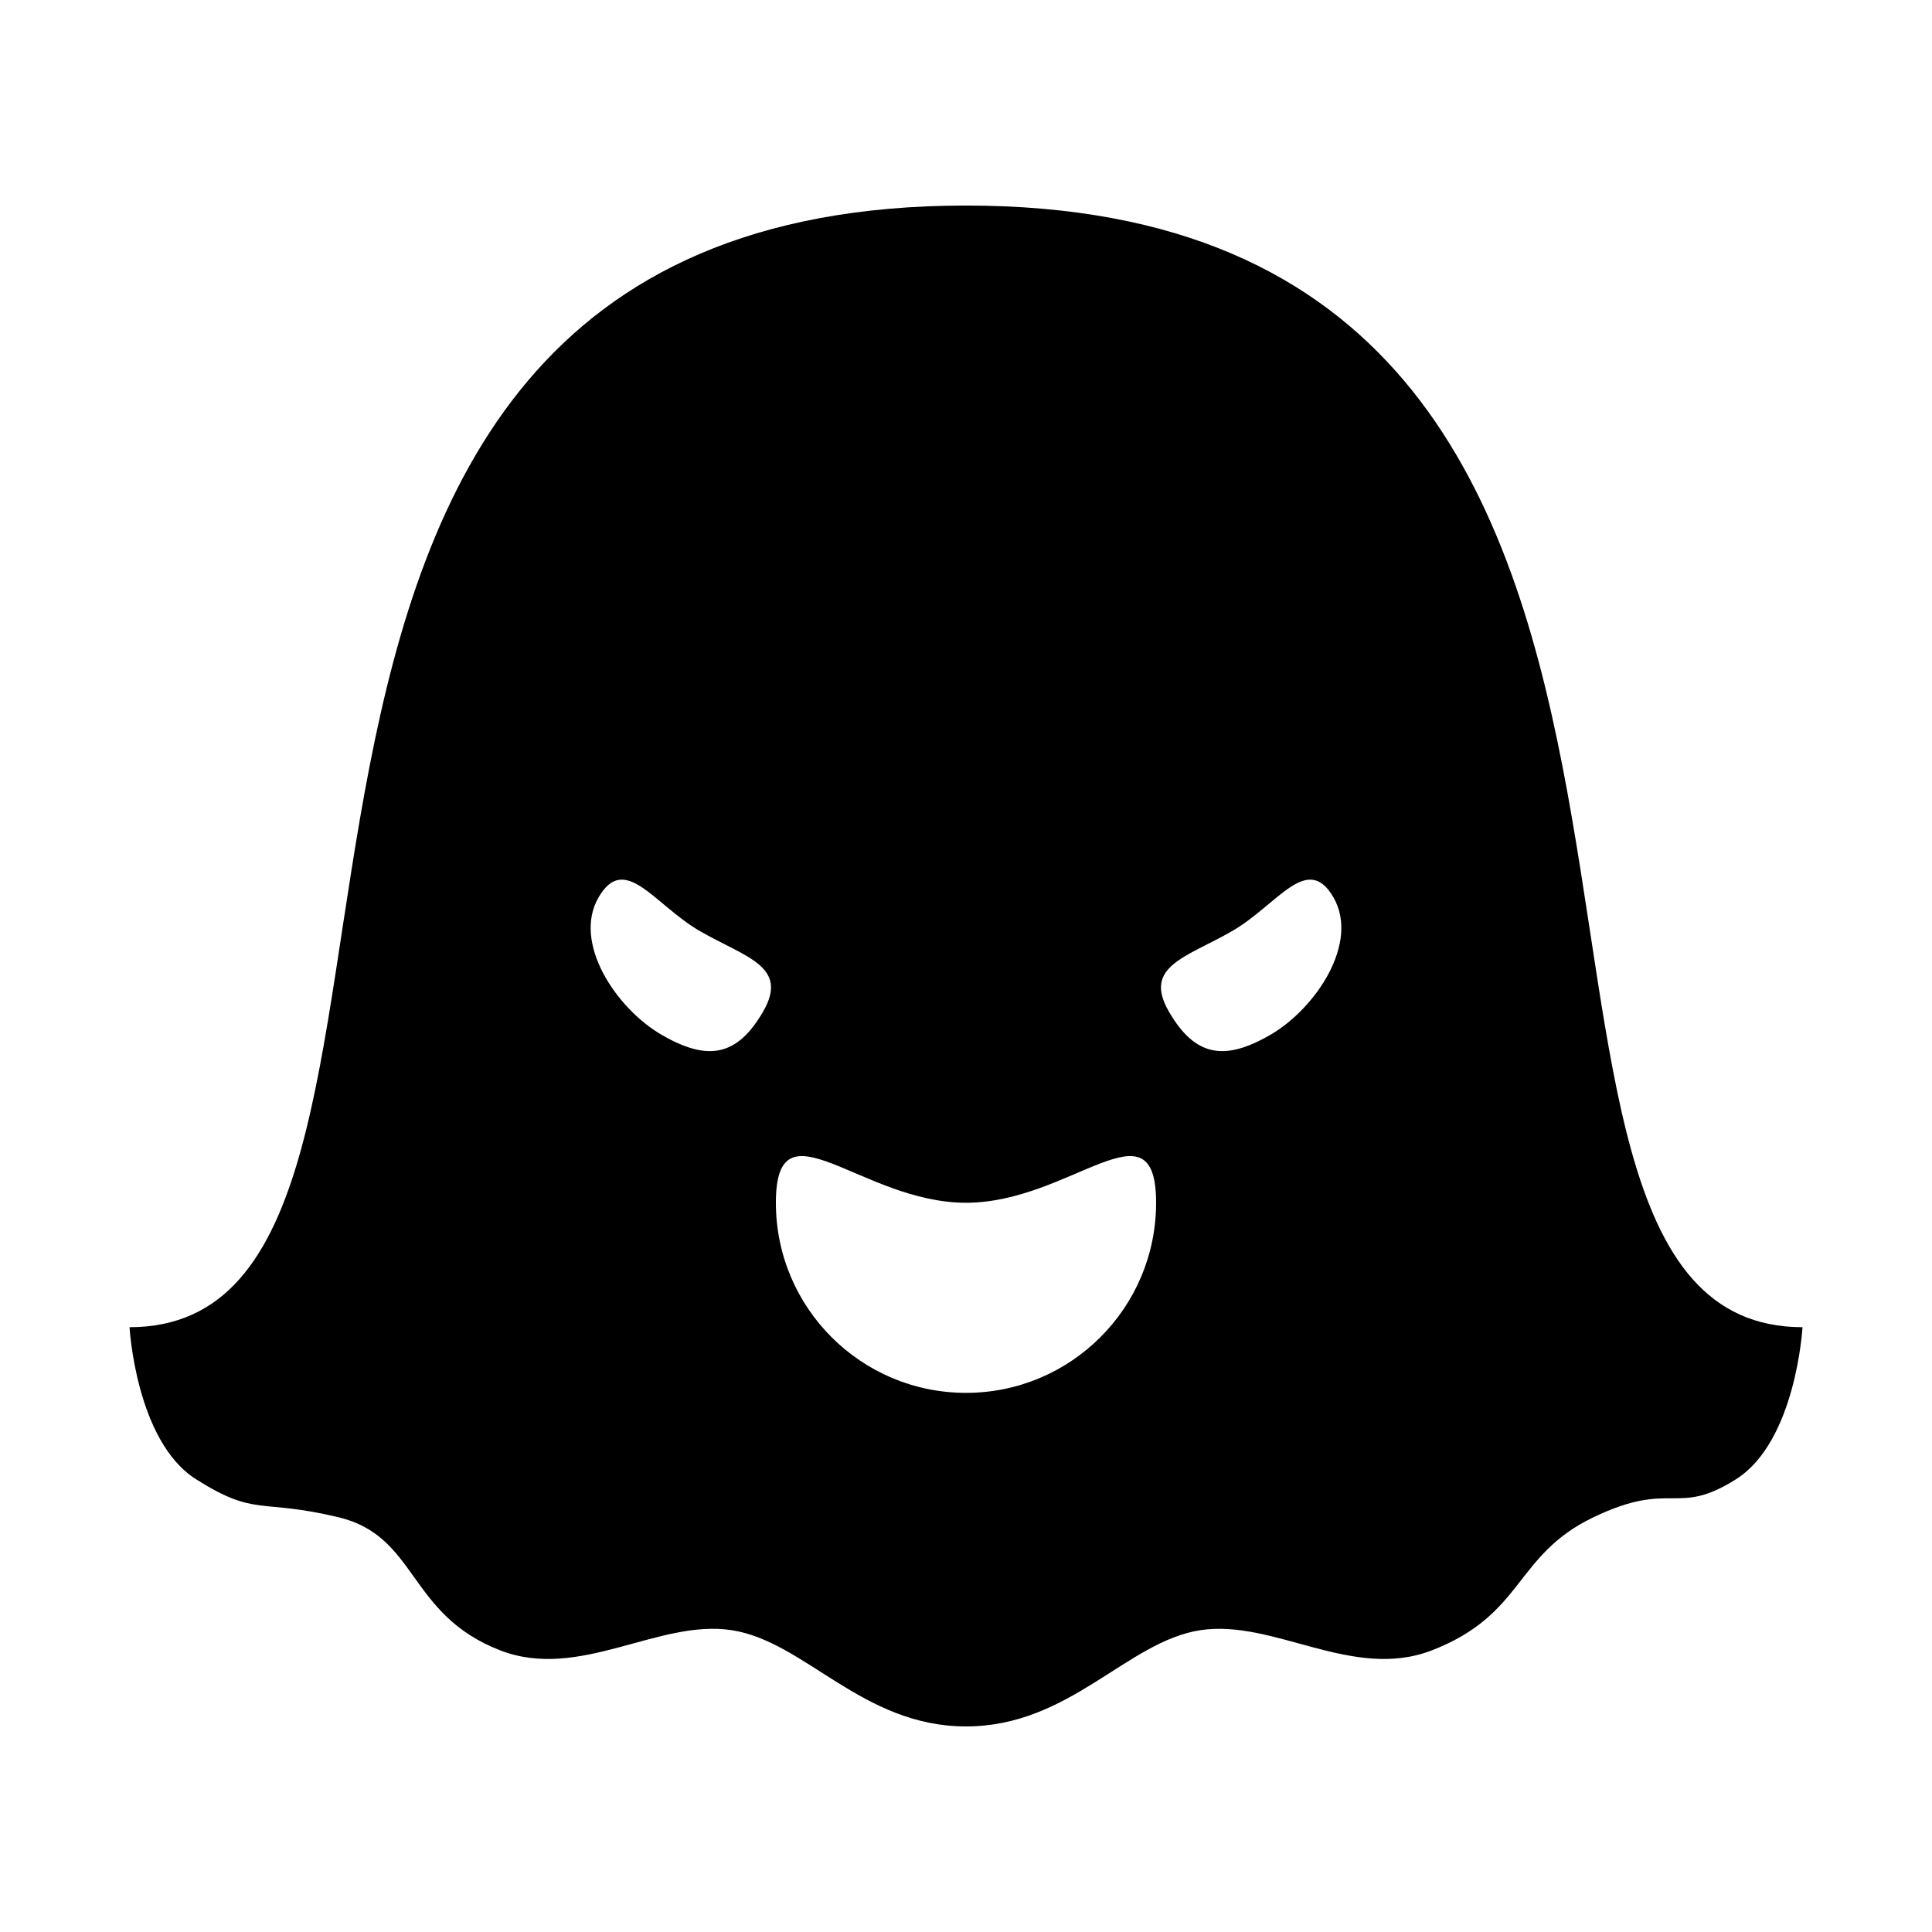 <?xml version="1.0" encoding="UTF-8"?>
<!-- Uploaded to: SVG Repo, www.svgrepo.com, Generator: SVG Repo Mixer Tools -->
<svg fill="#000000" width="800px" height="800px" version="1.1" viewBox="144 144 512 512" xmlns="http://www.w3.org/2000/svg">
 <path d="m621.68 495.72s-1.68 30.227-17.633 40.305c-15.957 10.074-16.797 0-37.789 10.074-20.992 10.078-18.238 25.754-42.82 35.27-21.004 8.129-41.883-8.348-61.359-5.348-19.477 2.996-34.562 25.5-62.074 25.5-27.516 0-42.609-22.504-62.086-25.504-19.48-2.996-40.348 13.477-61.348 5.352-24.586-9.516-21.832-30.23-42.824-35.27-20.992-5.035-21.832 0-37.785-10.074-15.957-10.078-17.633-40.305-17.633-40.305 100.76 0-5.039-297.25 221.68-297.25 226.71 0 120.91 297.25 221.68 297.25zm-221.68-32.977c27.824 0 50.379-27.824 50.379 0 0 27.824-22.555 50.379-50.379 50.379s-50.383-22.555-50.383-50.379c0-27.824 22.559 0 50.383 0zm-80.609-44.477c12.047 6.957 19.895 5.84 26.852-6.207 6.957-12.047-4.731-14.363-16.777-21.32-12.047-6.957-19.898-20.957-26.852-8.906-6.957 12.047 4.727 29.477 16.777 36.434zm161.22 0c12.047-6.957 23.73-24.387 16.777-36.434-6.957-12.051-14.805 1.949-26.855 8.906-12.047 6.957-23.734 9.273-16.777 21.32 6.957 12.047 14.805 13.164 26.855 6.207z" fill-rule="evenodd"/>
</svg>